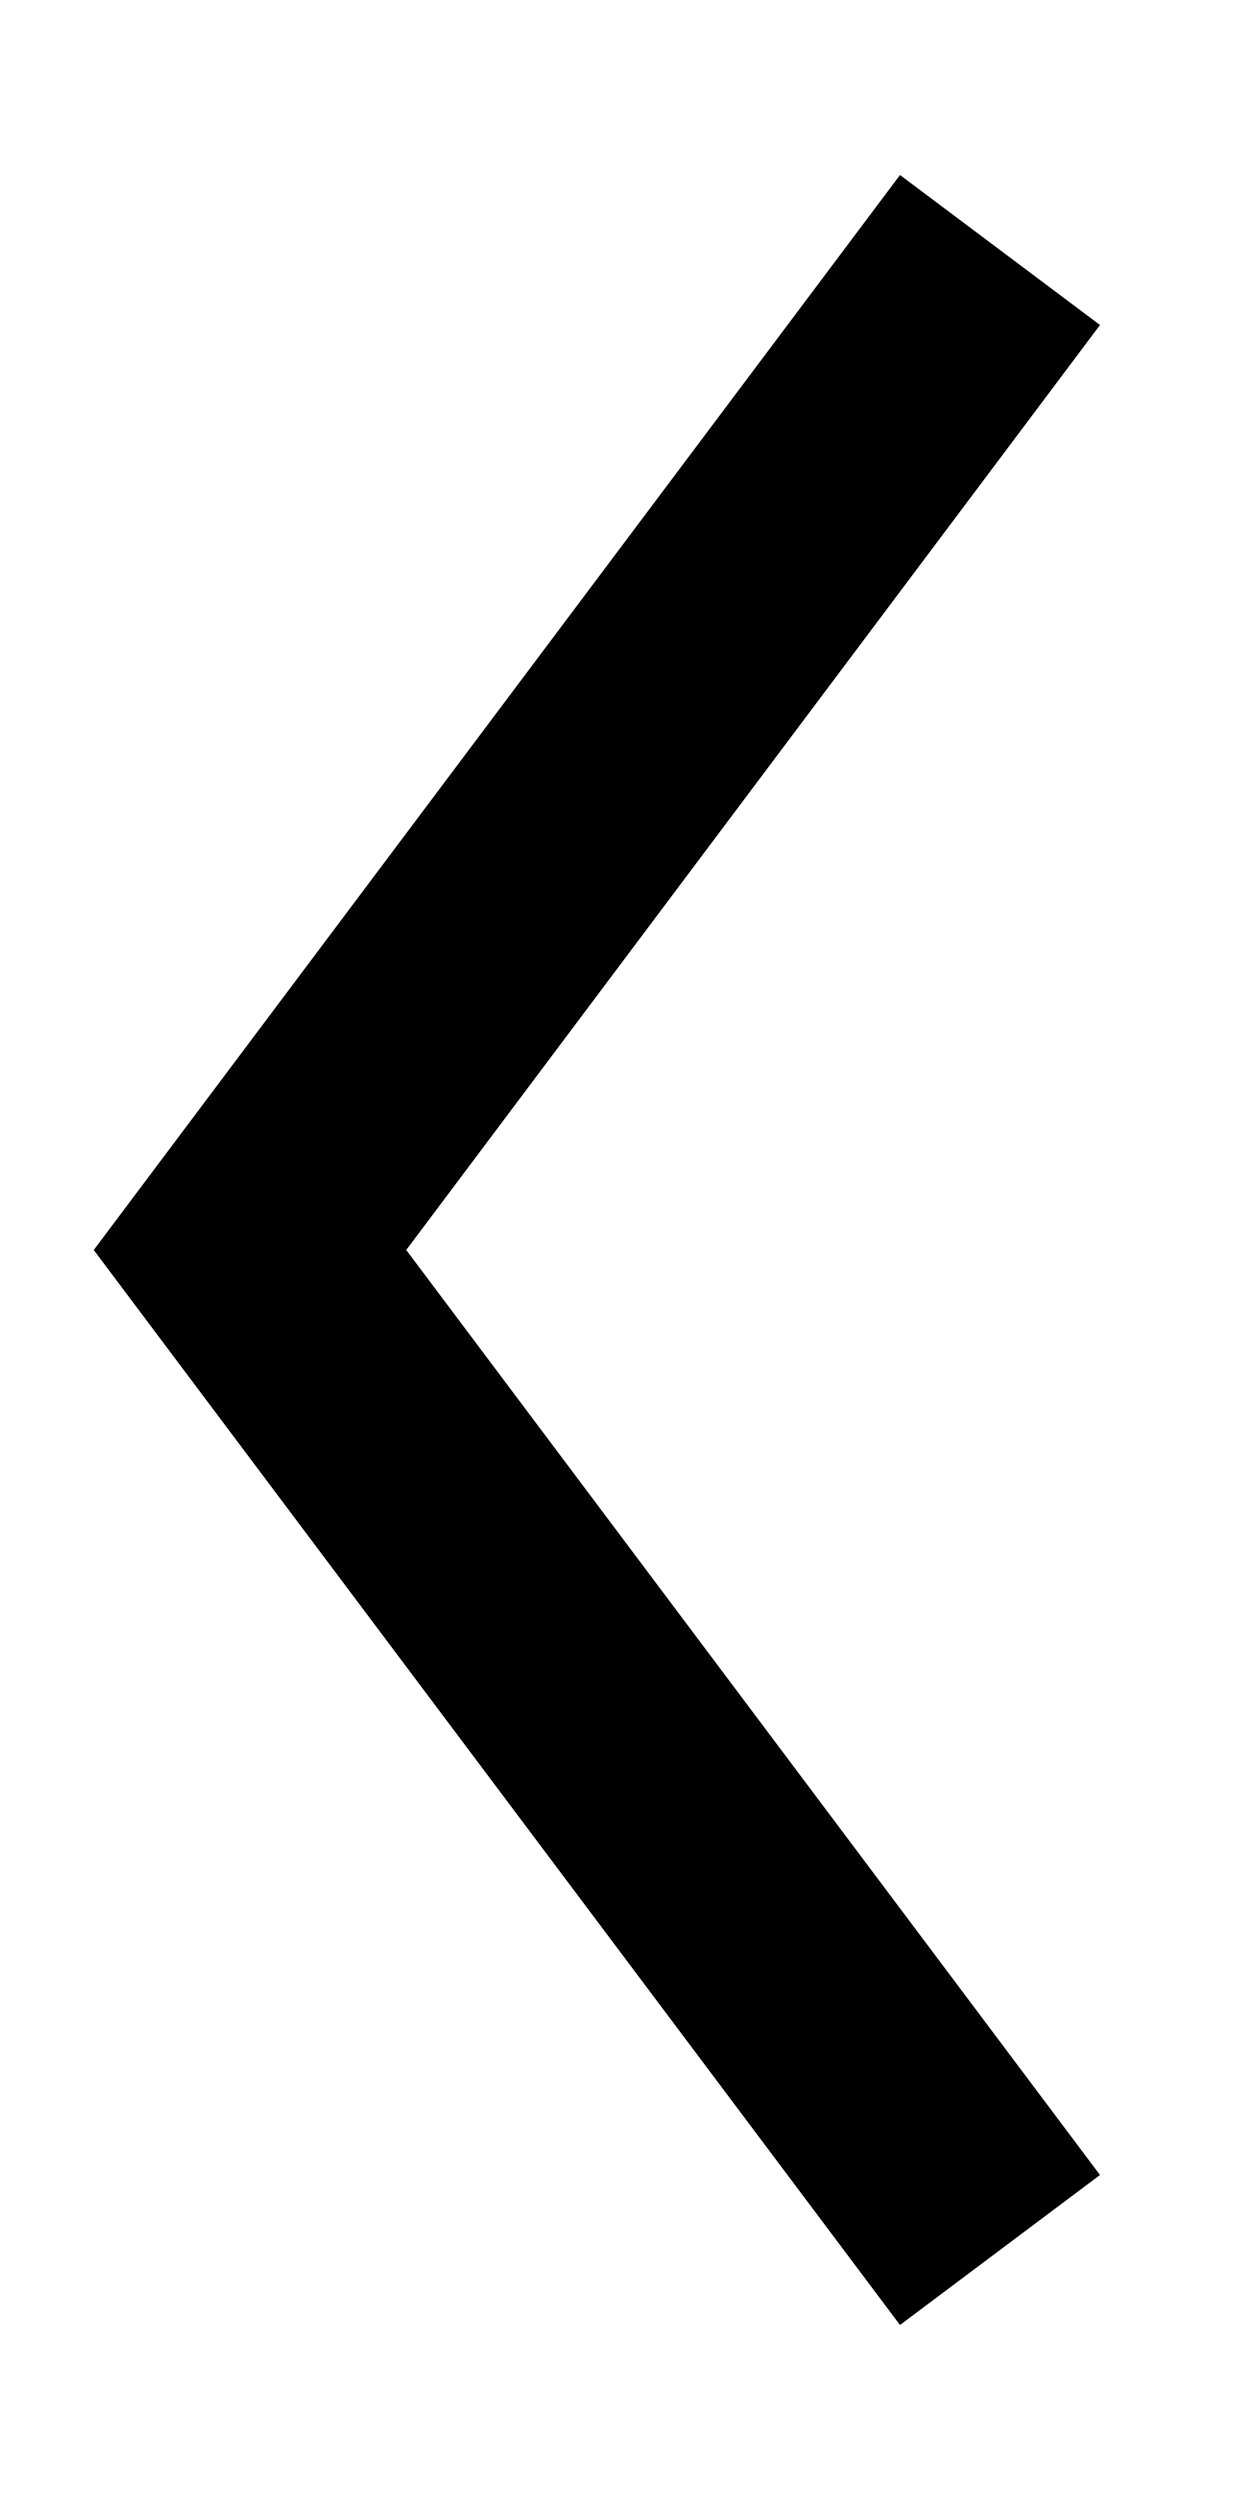 <svg width="5" height="10" viewBox="0 0 5 10" fill="none" xmlns="http://www.w3.org/2000/svg">
  <path d="M4 9L1 5L4 1" stroke="currentColor" strokeWidth="1" strokeLinecap="round" strokeLinejoin="round" />
</svg>